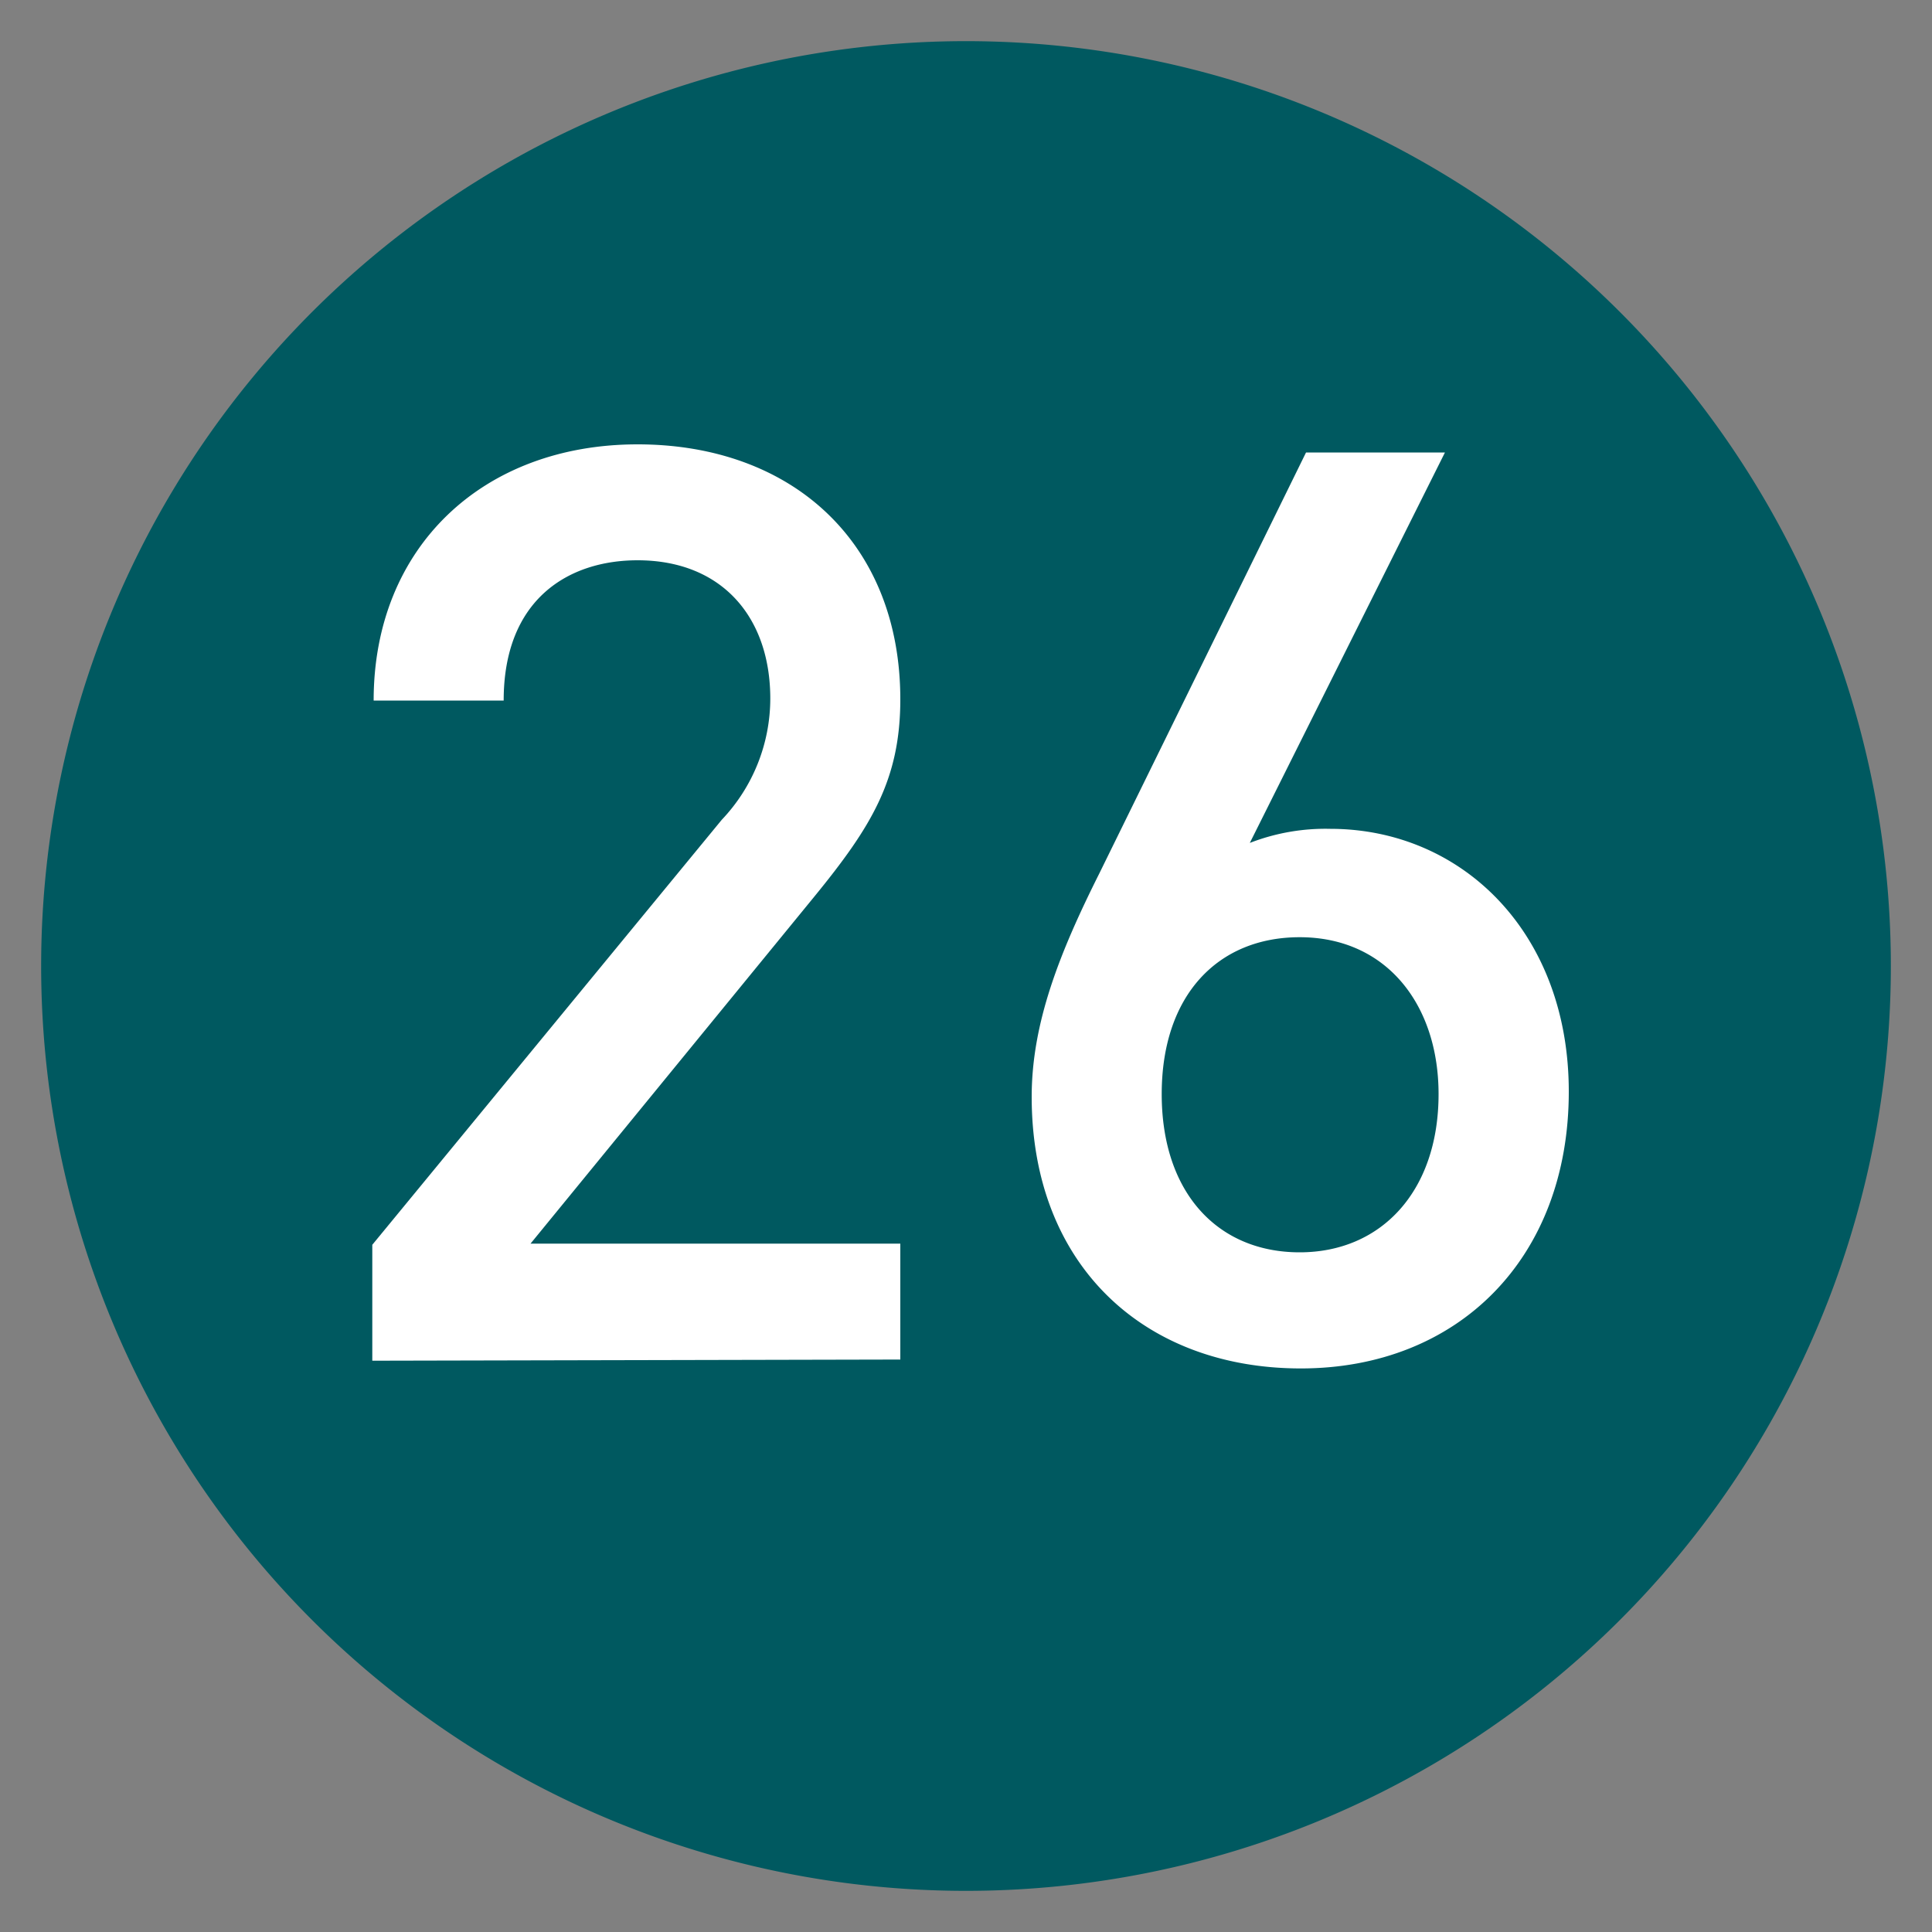 <svg xmlns="http://www.w3.org/2000/svg" viewBox="0 0 100 100"><rect x="0" y="0" width="100" height="100" fill="#808080" stroke="none"/><path d="M97.87,50A47.87,47.87,0,1,1,50,2.13,47.87,47.87,0,0,1,97.87,50" fill="#005960"></path><path d="M19.27,70.43v-6l18.09-22a9.12,9.12,0,0,0,2.51-6.27C39.87,31.94,37.36,29,33,29c-3.56,0-6.93,2-6.93,7.26H19.34C19.34,28.31,25,23,33,23s13.6,5.08,13.6,13.2c0,4.16-1.51,6.6-4.42,10.17l-14.72,18H46.6v6Z" fill="#fff"></path><path d="M67.33,70.83c-8.12,0-13.93-5.35-13.93-14.06,0-3.83,1.45-7.47,3.5-11.56L67.6,23.42h7.19L64.69,43.63a10.82,10.82,0,0,1,4.16-.73c6.8,0,12.35,5.35,12.35,13.6C81.2,65.15,75.45,70.83,67.33,70.83Zm-.06-22.32c-4.23,0-7.14,3-7.14,8.12s2.91,8.19,7.14,8.19,7.19-3.17,7.19-8.19C74.46,52,71.76,48.51,67.27,48.51Z" fill="#fff"></path></svg>